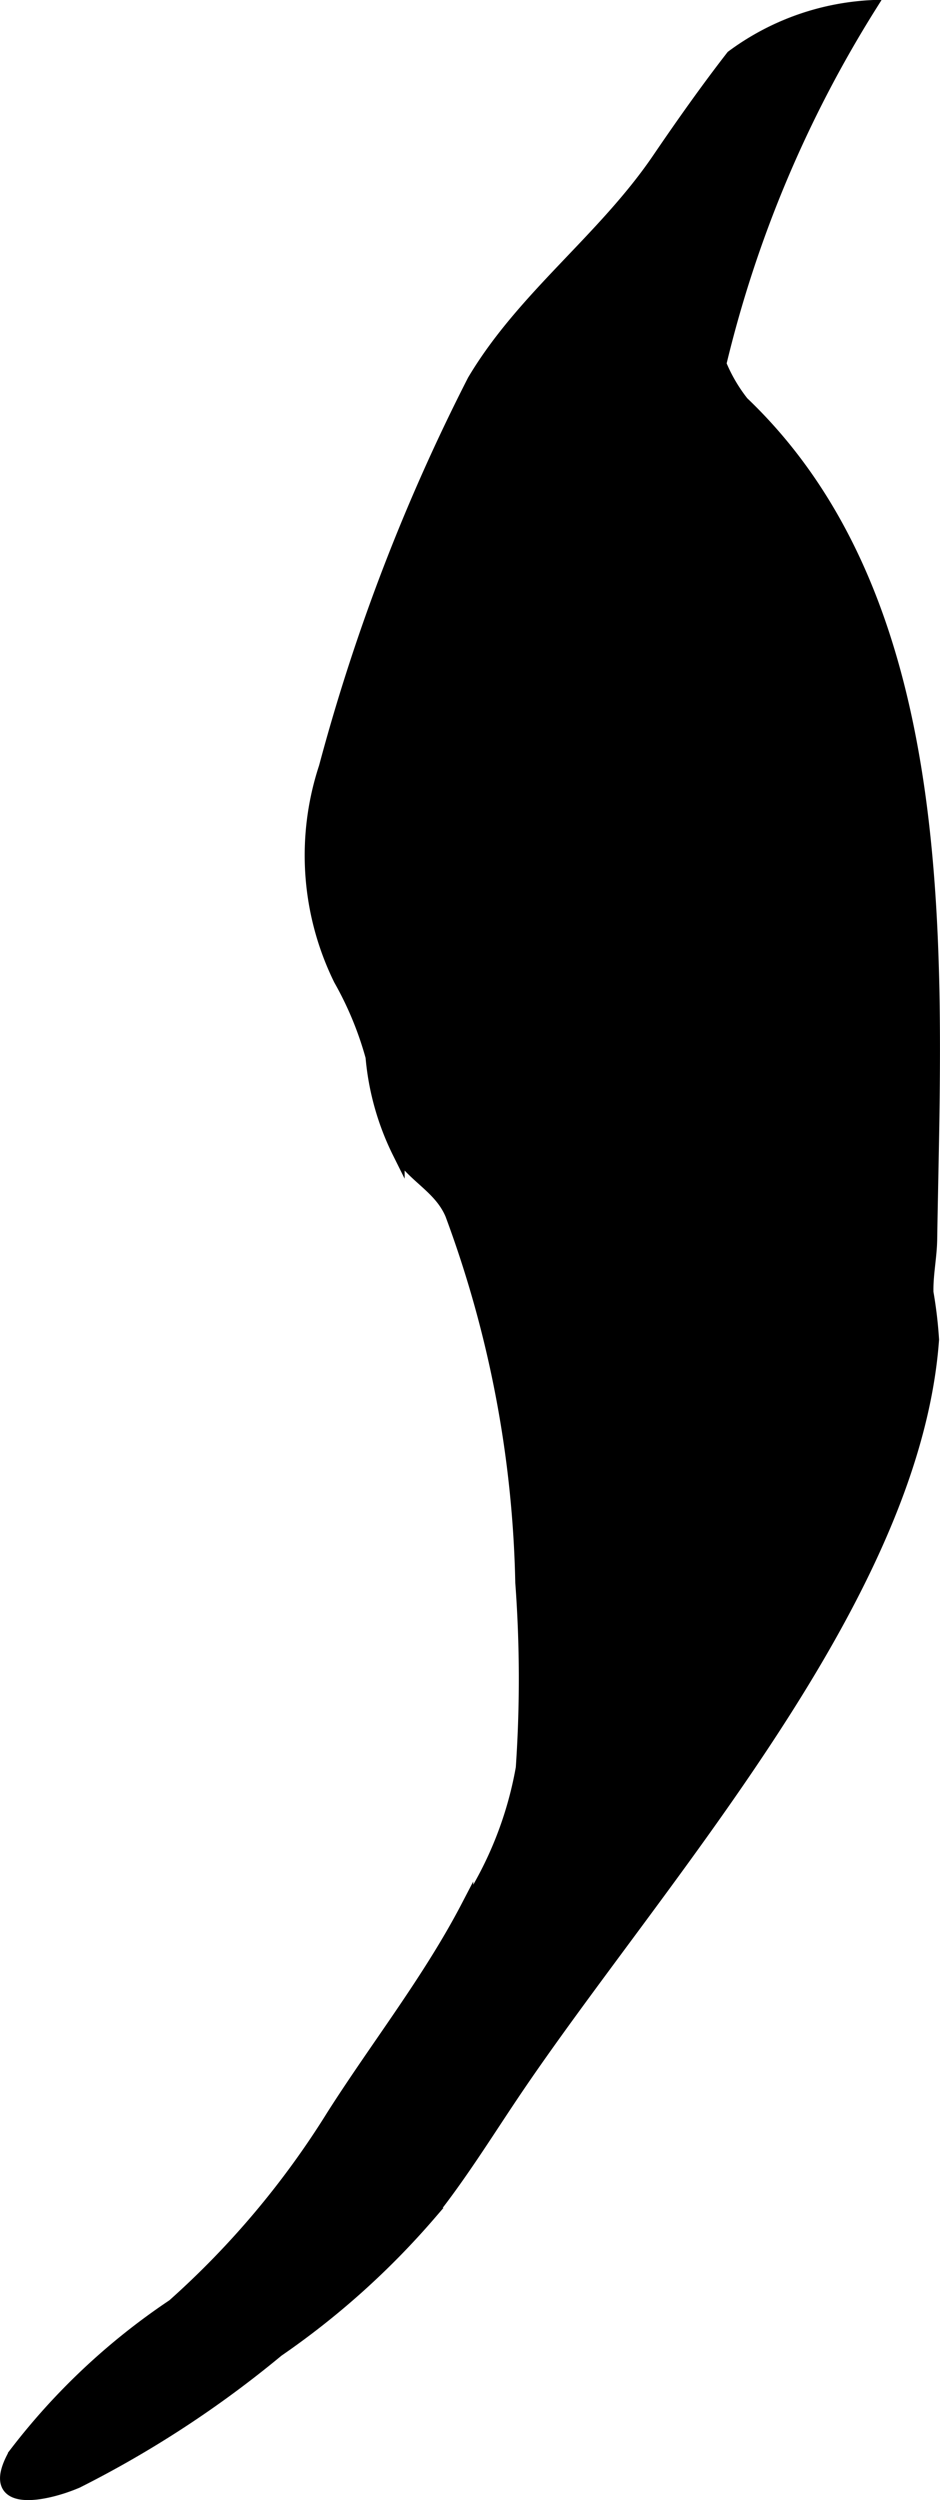 <?xml version="1.0" encoding="UTF-8"?>
<svg xmlns="http://www.w3.org/2000/svg"
     version="1.1"
     width="4.094mm"
     height="10.877mm"
     viewBox="0 0 11.604 30.833">
   <defs>
      <style type="text/css"><![CDATA[
      .a {
        stroke: #000;
        stroke-miterlimit: 10;
        stroke-width: 0.15px;
        fill-rule: evenodd;
      }
    ]]></style>
   </defs>
   <path class="a"
         d="M7.858,23.719c-.558.754-1.095,1.471-1.538,2.132-.328.489-.641.992-1.009,1.454a9.846,9.846,0,0,1-1.882,1.688,13.11,13.11,0,0,1-2.475,1.618c-.386.167-1.149.33-.782-.335a8.177,8.177,0,0,1,1.965-1.847,10.668,10.668,0,0,0,1.967-2.337c.548-.86,1.192-1.677,1.663-2.581a4.583,4.583,0,0,0,.675-1.706,16.106,16.106,0,0,0-.006-2.287,13.825,13.825,0,0,0-.866-4.541c-.141-.334-.467-.461-.65-.759a3.292,3.292,0,0,1-.333-1.184,4.184,4.184,0,0,0-.394-.952,3.471,3.471,0,0,1-.182-2.621,24.159,24.159,0,0,1,1.833-4.768c.613-1.031,1.603-1.738,2.28-2.732.279-.41.597-.861.913-1.267a3.158,3.158,0,0,1,1.709-.617A14.759,14.759,0,0,0,8.892,4.488a1.982,1.982,0,0,0,.277.474c2.659,2.532,2.379,6.94,2.326,10.322-.003.218-.052.441-.046.656a5.373,5.373,0,0,1,.069.581C11.342,18.939,9.506,21.493,7.858,23.719Z"/>
</svg>
